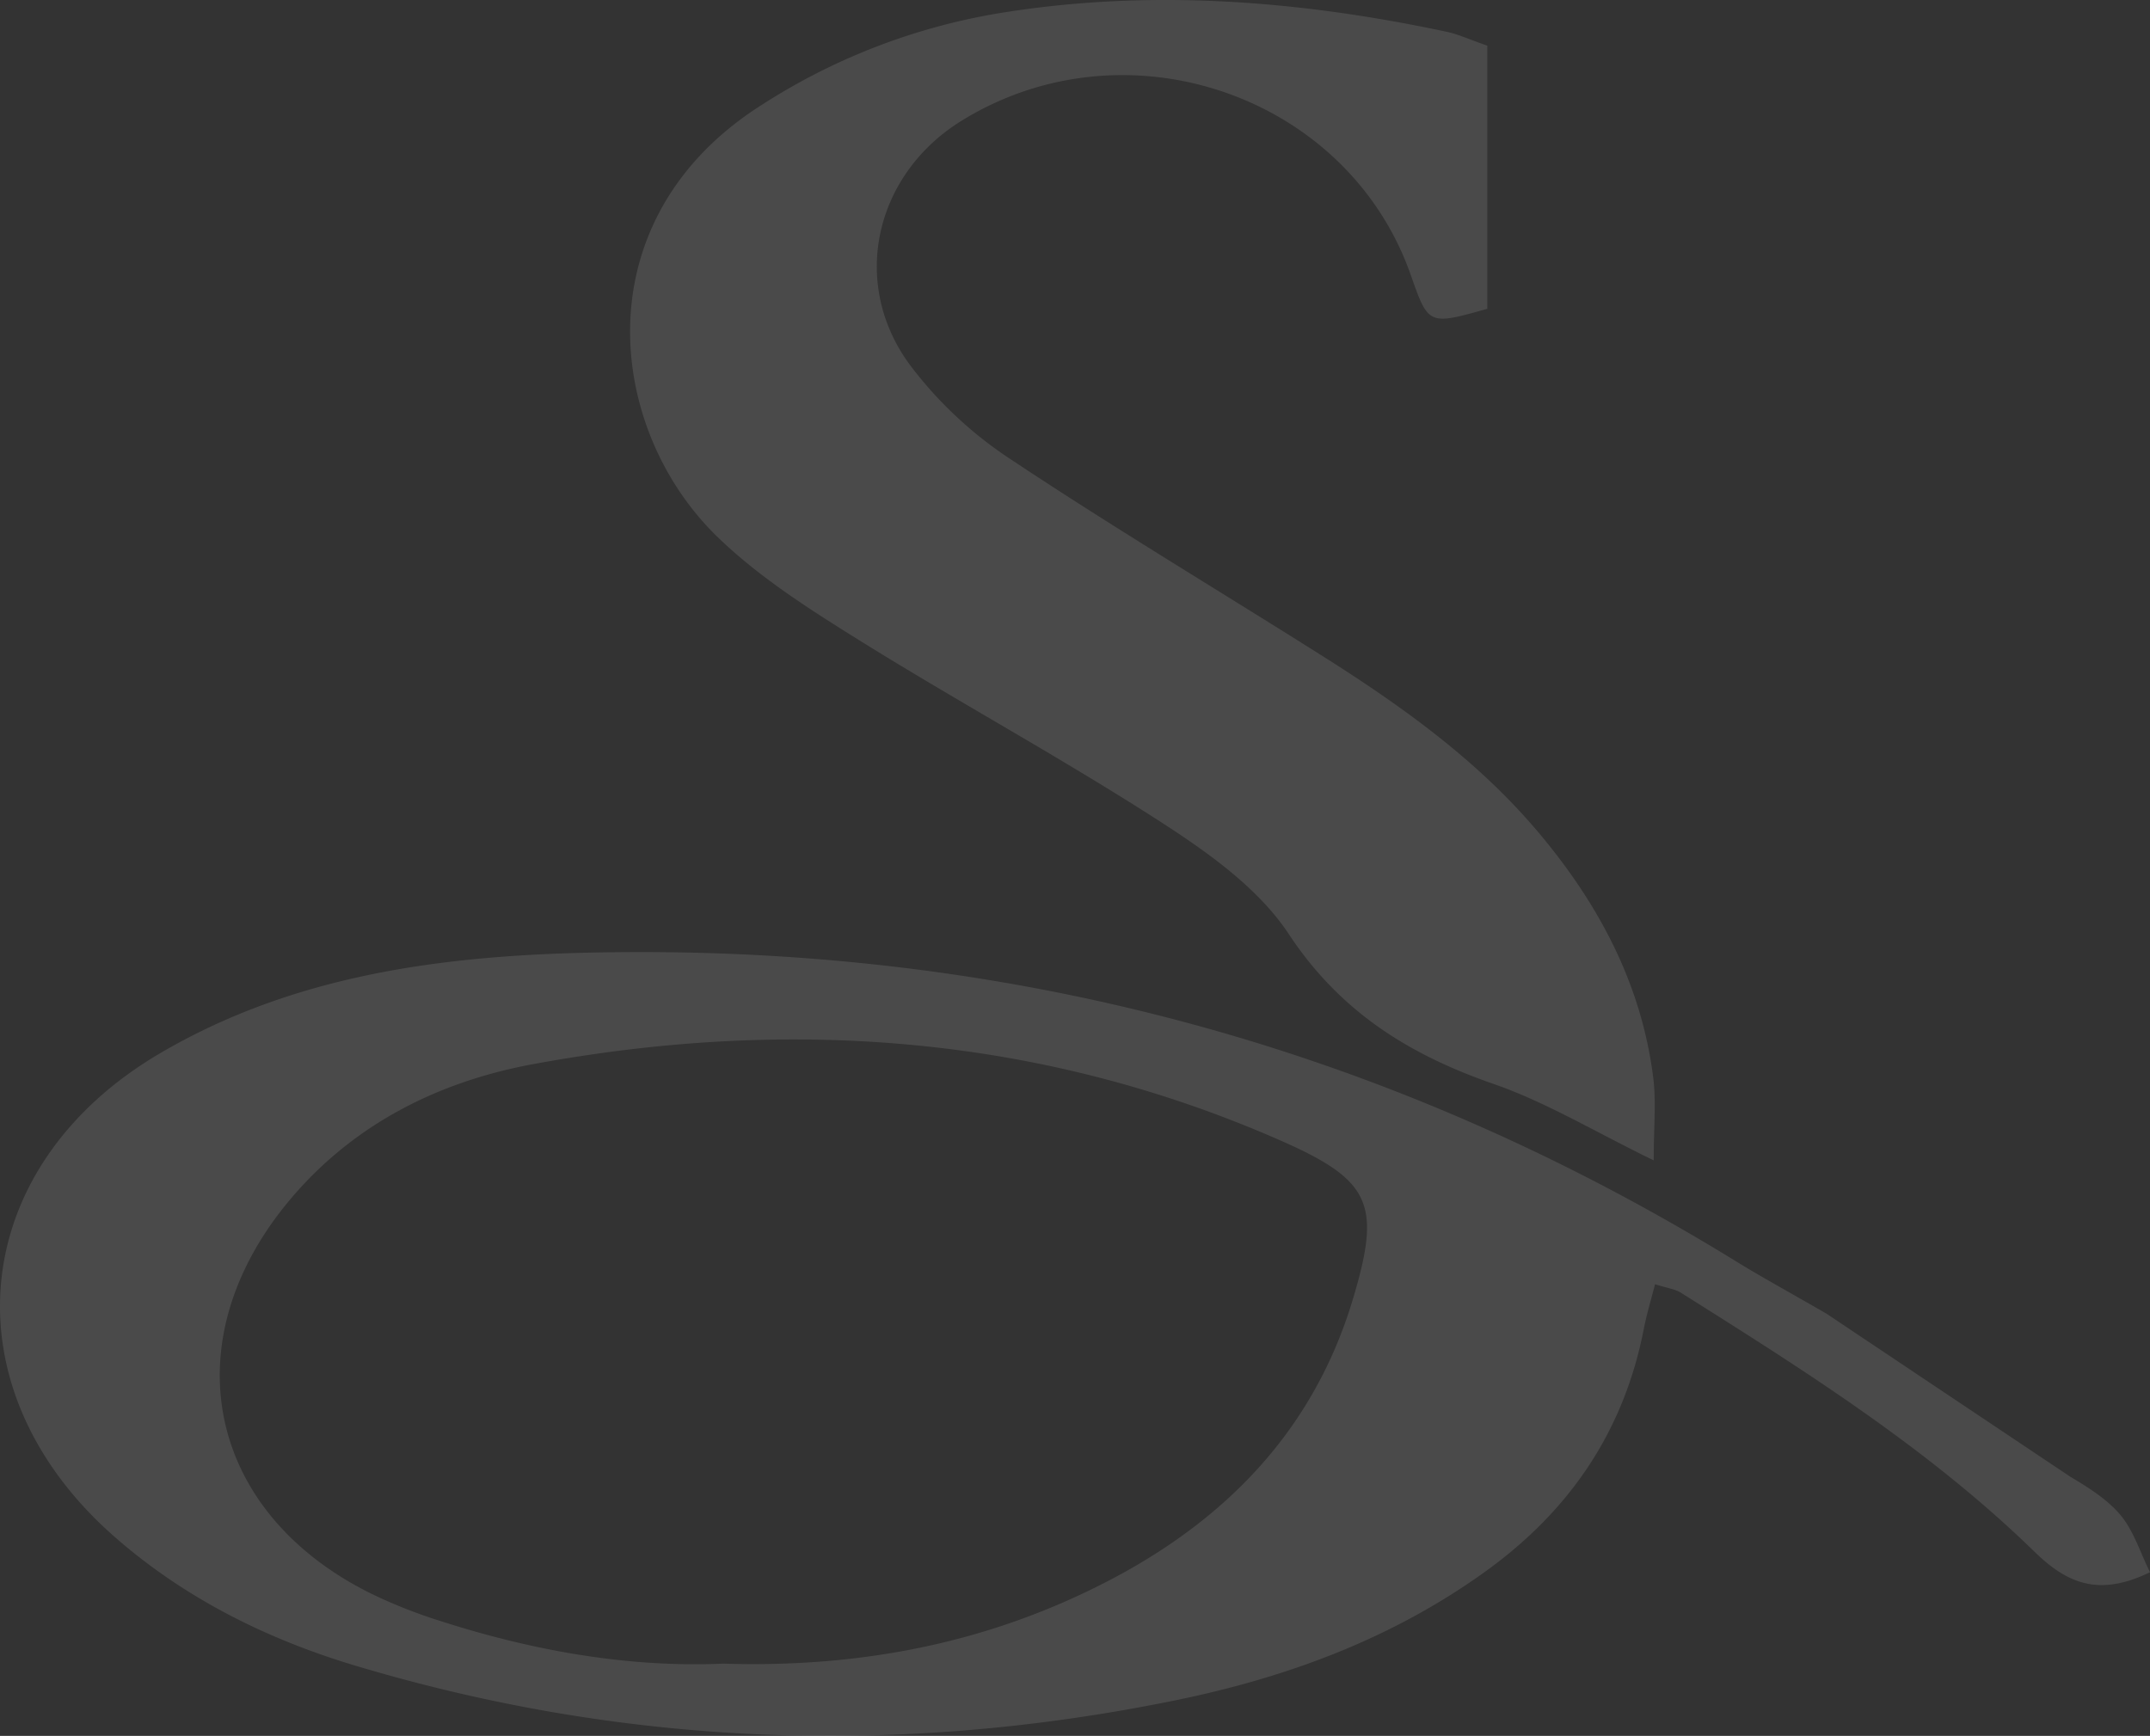<svg xmlns="http://www.w3.org/2000/svg" width="620.932" height="501.426"><rect width="100%" height="100%" fill="#333333" stroke="none"/><g data-name="Group 2463" opacity=".116" fill="#fff"><path data-name="Path 1283" d="M597.866 426.541c5.241 3.126 10.728 6.547 14.561 11.123 3.779 4.518 5.615 10.655 8.506 16.487-15.062 7.352-24.237 2.978-33.438-5.993-30.452-29.68-66.284-52.233-102.076-74.762-1.635-1.027-3.771-1.265-7.438-2.436-1.154 4.539-2.419 8.691-3.245 12.926-5.746 29.487-21.317 52.443-45.666 70-27.084 19.526-57.544 30.739-89.93 37.336-79.642 16.22-158.577 13.283-236.456-10.063-25.646-7.685-49.469-19.526-69.792-37.41-48.717-42.868-42.585-106.82 13.55-139.625 38.289-22.377 80.582-28 124.03-28.949 119.105-2.608 229.466 26.735 330.888 89.167 7.463 4.592 15.173 8.794 26.11 15.107zm-388.983 54.02c40.121 1.265 77.21-6.112 111.741-24.188 33.919-17.756 58.846-43.649 70.071-81.009 8.256-27.47 5.43-34.362-20.935-45.945-69.5-30.534-142.016-35.656-215.887-22.011-27.063 5-51.691 17.21-70.084 39.09-34.231 40.724-24.332 89.984 23.042 113.667a146.224 146.224 0 0020.861 8.243c26.78 8.575 54.172 13.336 81.191 12.153z"/><path data-name="Path 1284" d="M429.543 13.193V89.2c-17 4.777-17 4.777-22.1-9.755-18.282-52.069-82.217-74-129.8-44.524-25.166 15.591-32.337 47.173-14.626 70.794a116.163 116.163 0 0028.07 26.418c29.487 19.637 59.922 37.853 89.9 56.76 23.141 14.585 45.4 30.316 63.2 51.408 17.46 20.689 29.869 43.862 33.278 71.028.879 7.019.131 14.236.131 23.851-17.1-8.305-31.109-16.824-46.261-22.077-24.476-8.494-44.314-20.861-59.138-43.3-8.646-13.086-22.989-23.33-36.555-32.107-28.583-18.487-58.6-34.761-87.511-52.767-14.363-8.95-29.018-18.257-41.045-29.955-32.136-31.253-38.971-91.668 12.745-124.568a181.463 181.463 0 0168.138-26.493c43.538-7.217 86.9-3.873 129.887 5.278 3.278.7 6.395 2.166 11.687 4.002z"/></g></svg>